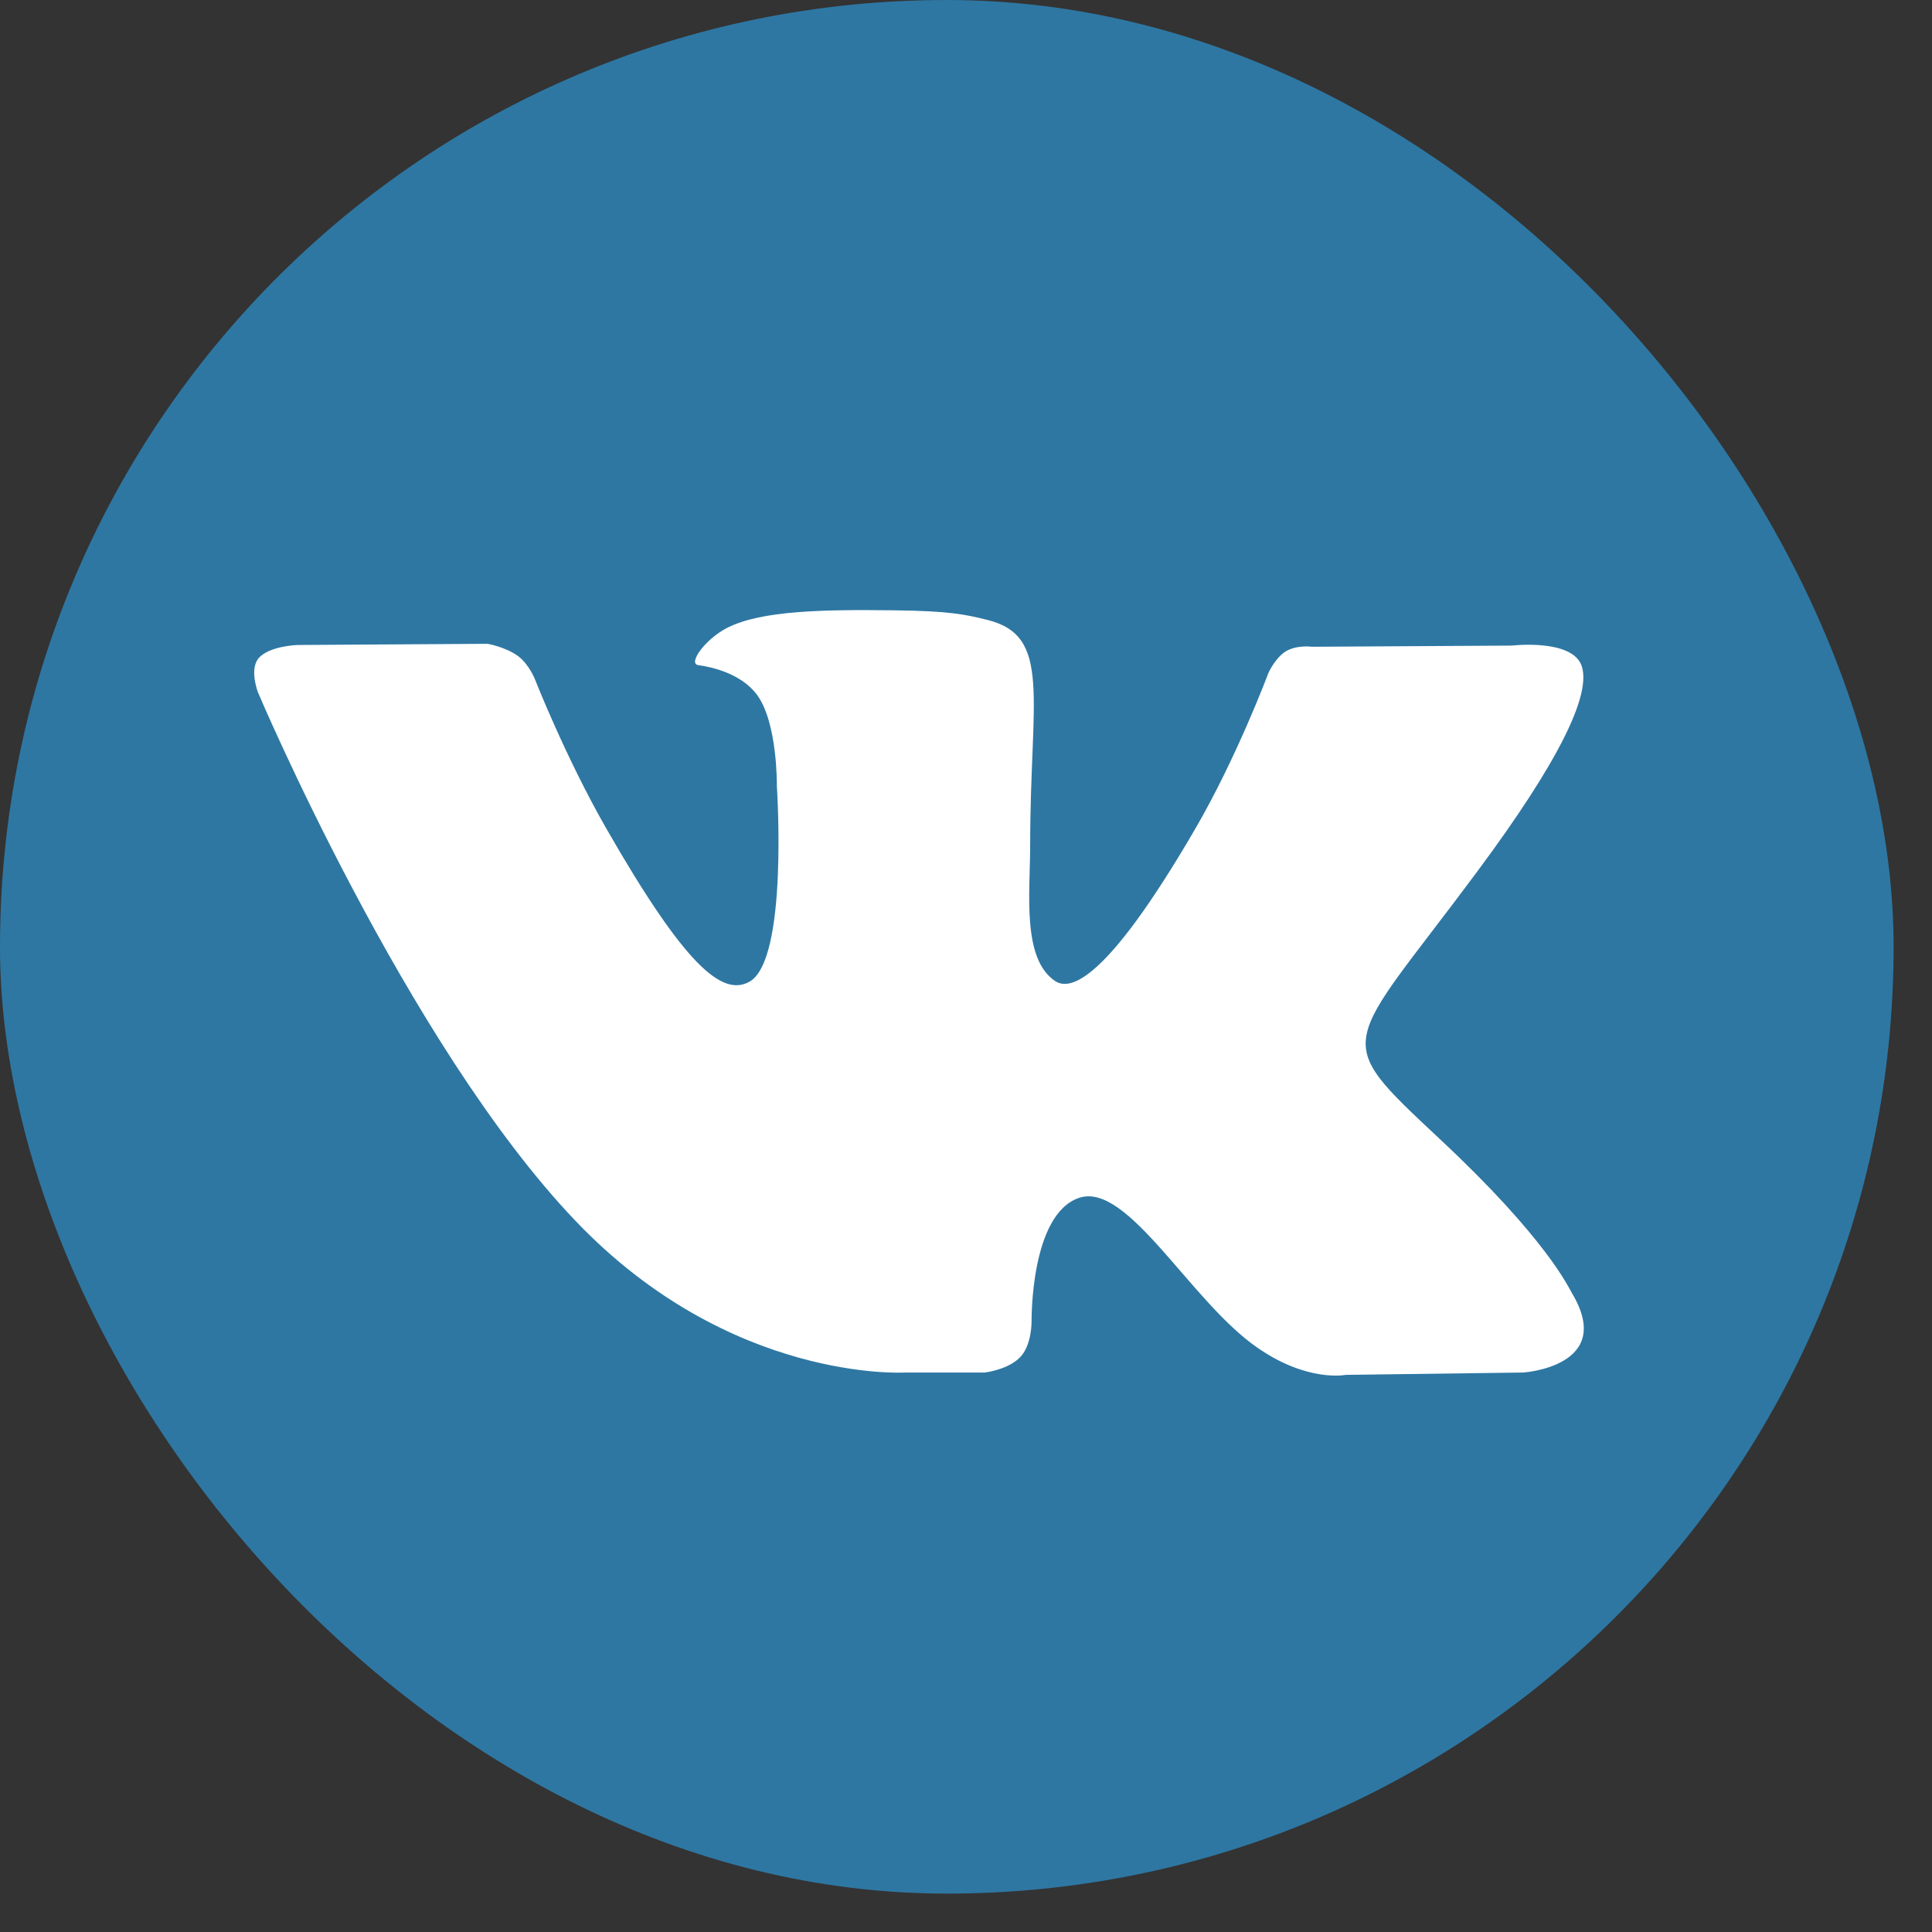 <?xml version="1.0" encoding="UTF-8"?> <svg xmlns="http://www.w3.org/2000/svg" width="38" height="38" viewBox="0 0 38 38" fill="none"><rect x="0" y="0" width="38" height="38" fill="#333333" stroke="none"/> <rect width="37.245" height="37.245" rx="18.623" fill="#2E77A3"></rect> <path fill-rule="evenodd" clip-rule="evenodd" d="M17.802 26.996H19.367C19.367 26.996 19.84 26.943 20.077 26.681C20.296 26.442 20.29 25.988 20.29 25.988C20.29 25.988 20.262 23.873 21.231 23.558C22.189 23.249 23.419 25.603 24.73 26.506C25.717 27.194 26.467 27.042 26.467 27.042L29.959 26.996C29.959 26.996 31.784 26.879 30.918 25.434C30.849 25.318 30.416 24.362 28.32 22.404C26.132 20.354 26.427 20.686 29.059 17.137C30.664 14.976 31.305 13.659 31.108 13.094C30.918 12.558 29.734 12.698 29.734 12.698L25.803 12.721C25.803 12.721 25.515 12.68 25.295 12.808C25.082 12.937 24.949 13.234 24.949 13.234C24.949 13.234 24.325 14.906 23.494 16.328C21.745 19.328 21.047 19.485 20.758 19.299C20.094 18.862 20.262 17.551 20.262 16.625C20.262 13.717 20.7 12.505 19.413 12.191C18.986 12.086 18.674 12.016 17.577 12.004C16.174 11.987 14.985 12.01 14.316 12.342C13.871 12.564 13.525 13.053 13.733 13.082C13.992 13.117 14.581 13.245 14.893 13.671C15.297 14.224 15.28 15.465 15.28 15.465C15.28 15.465 15.511 18.891 14.737 19.311C14.206 19.602 13.479 19.008 11.92 16.287C11.123 14.894 10.517 13.35 10.517 13.35C10.517 13.35 10.402 13.065 10.194 12.907C9.94 12.721 9.588 12.663 9.588 12.663L5.853 12.686C5.853 12.686 5.293 12.703 5.085 12.948C4.9 13.169 5.074 13.618 5.074 13.618C5.074 13.618 7.995 20.523 11.308 24.001C14.356 27.206 17.802 26.996 17.802 26.996Z" fill="white"></path> </svg> 